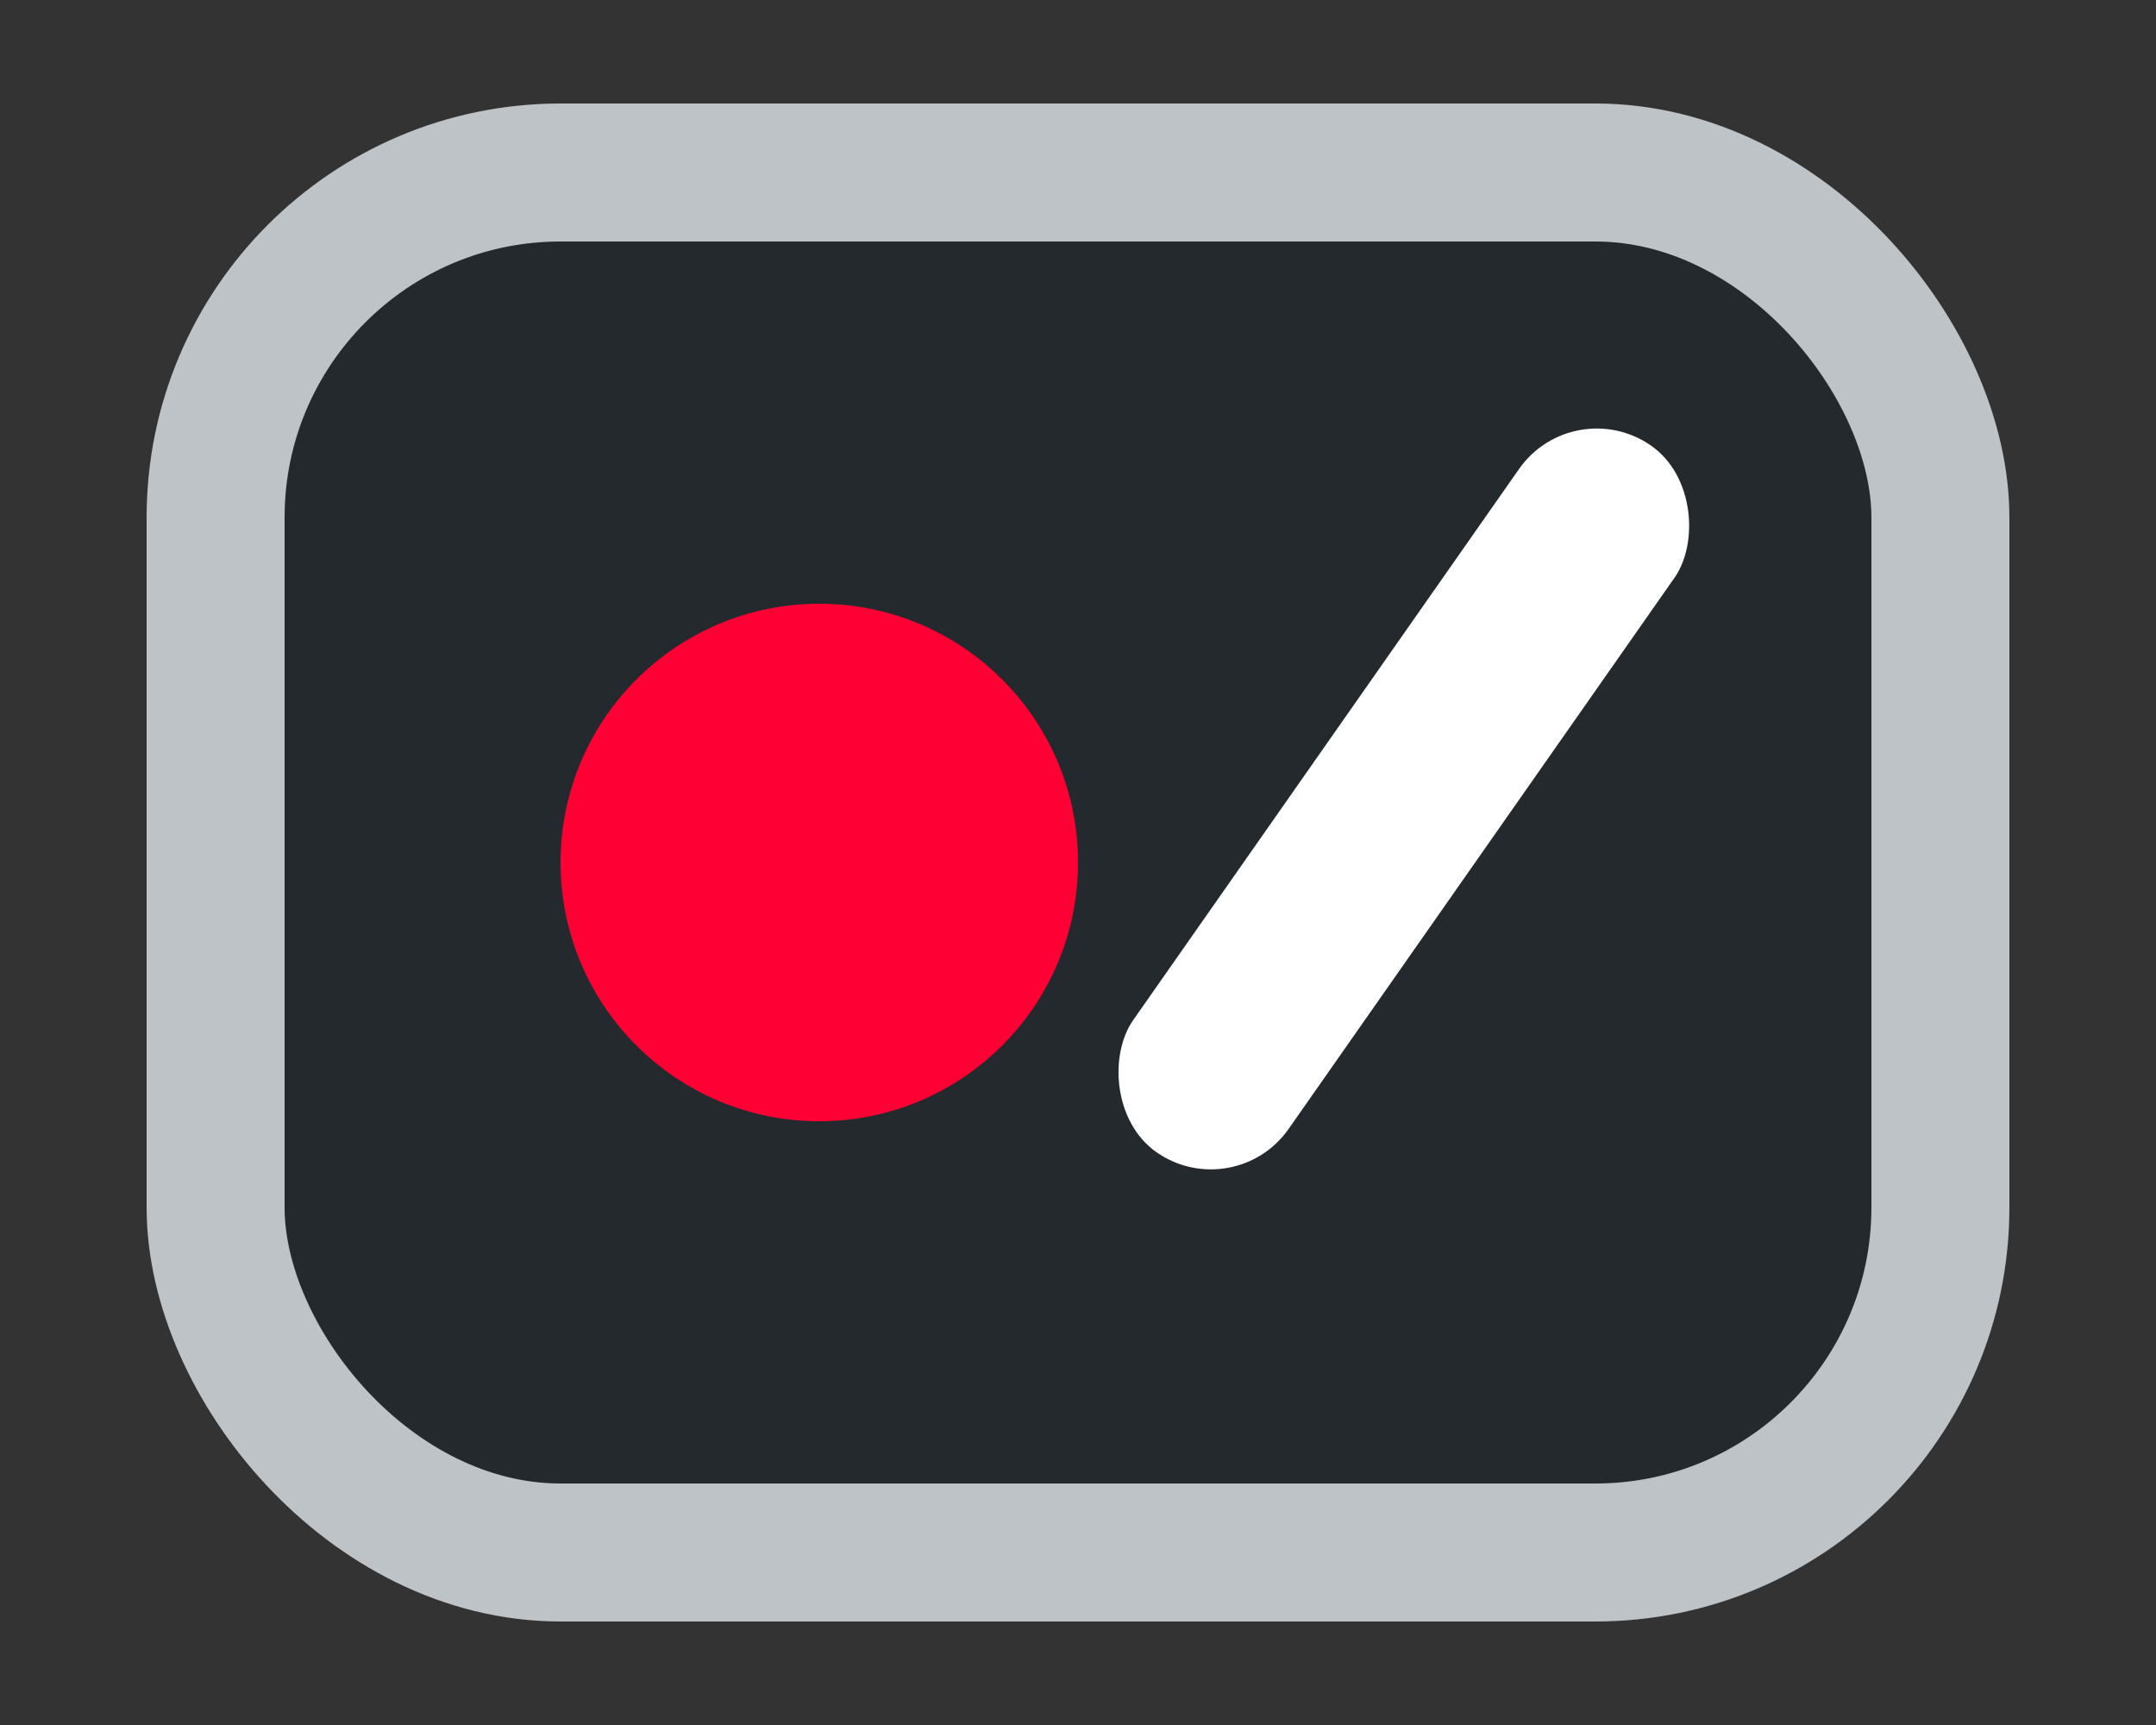 <svg width="250" height="200" viewBox="0 0 250 200" fill="none" xmlns="http://www.w3.org/2000/svg">
  <rect x="0" y="0" width="250" height="200" fill="#333333" stroke="none"/>
  <!-- 1. 屏幕边框 (Screen Frame) -->
  <!-- 深色背景 + 浅灰色边框，模拟屏幕边缘 -->
  <rect x="25" y="20" width="200" height="160" rx="40" fill="#24292E" stroke="#BDC3C7" stroke-width="16"/>
  
  <!-- 2. 录制红点 (Record Dot) -->
  <!-- 位于左侧，稍微偏下一点点，保持视觉平衡 -->
  <circle cx="95" cy="100" r="30" fill="#ff0034"/>
  
  <!-- 3. 手写笔 (Stylus) -->
  <!-- 位于右侧，白色，圆角矩形，向右上方倾斜 -->
  <!-- transform用于旋转45度，模拟手持笔的角度 -->
  <rect x="140" y="20" width="22" height="100" rx="11" transform="rotate(35 121 100)" fill="#FFFFFF"/>
</svg>